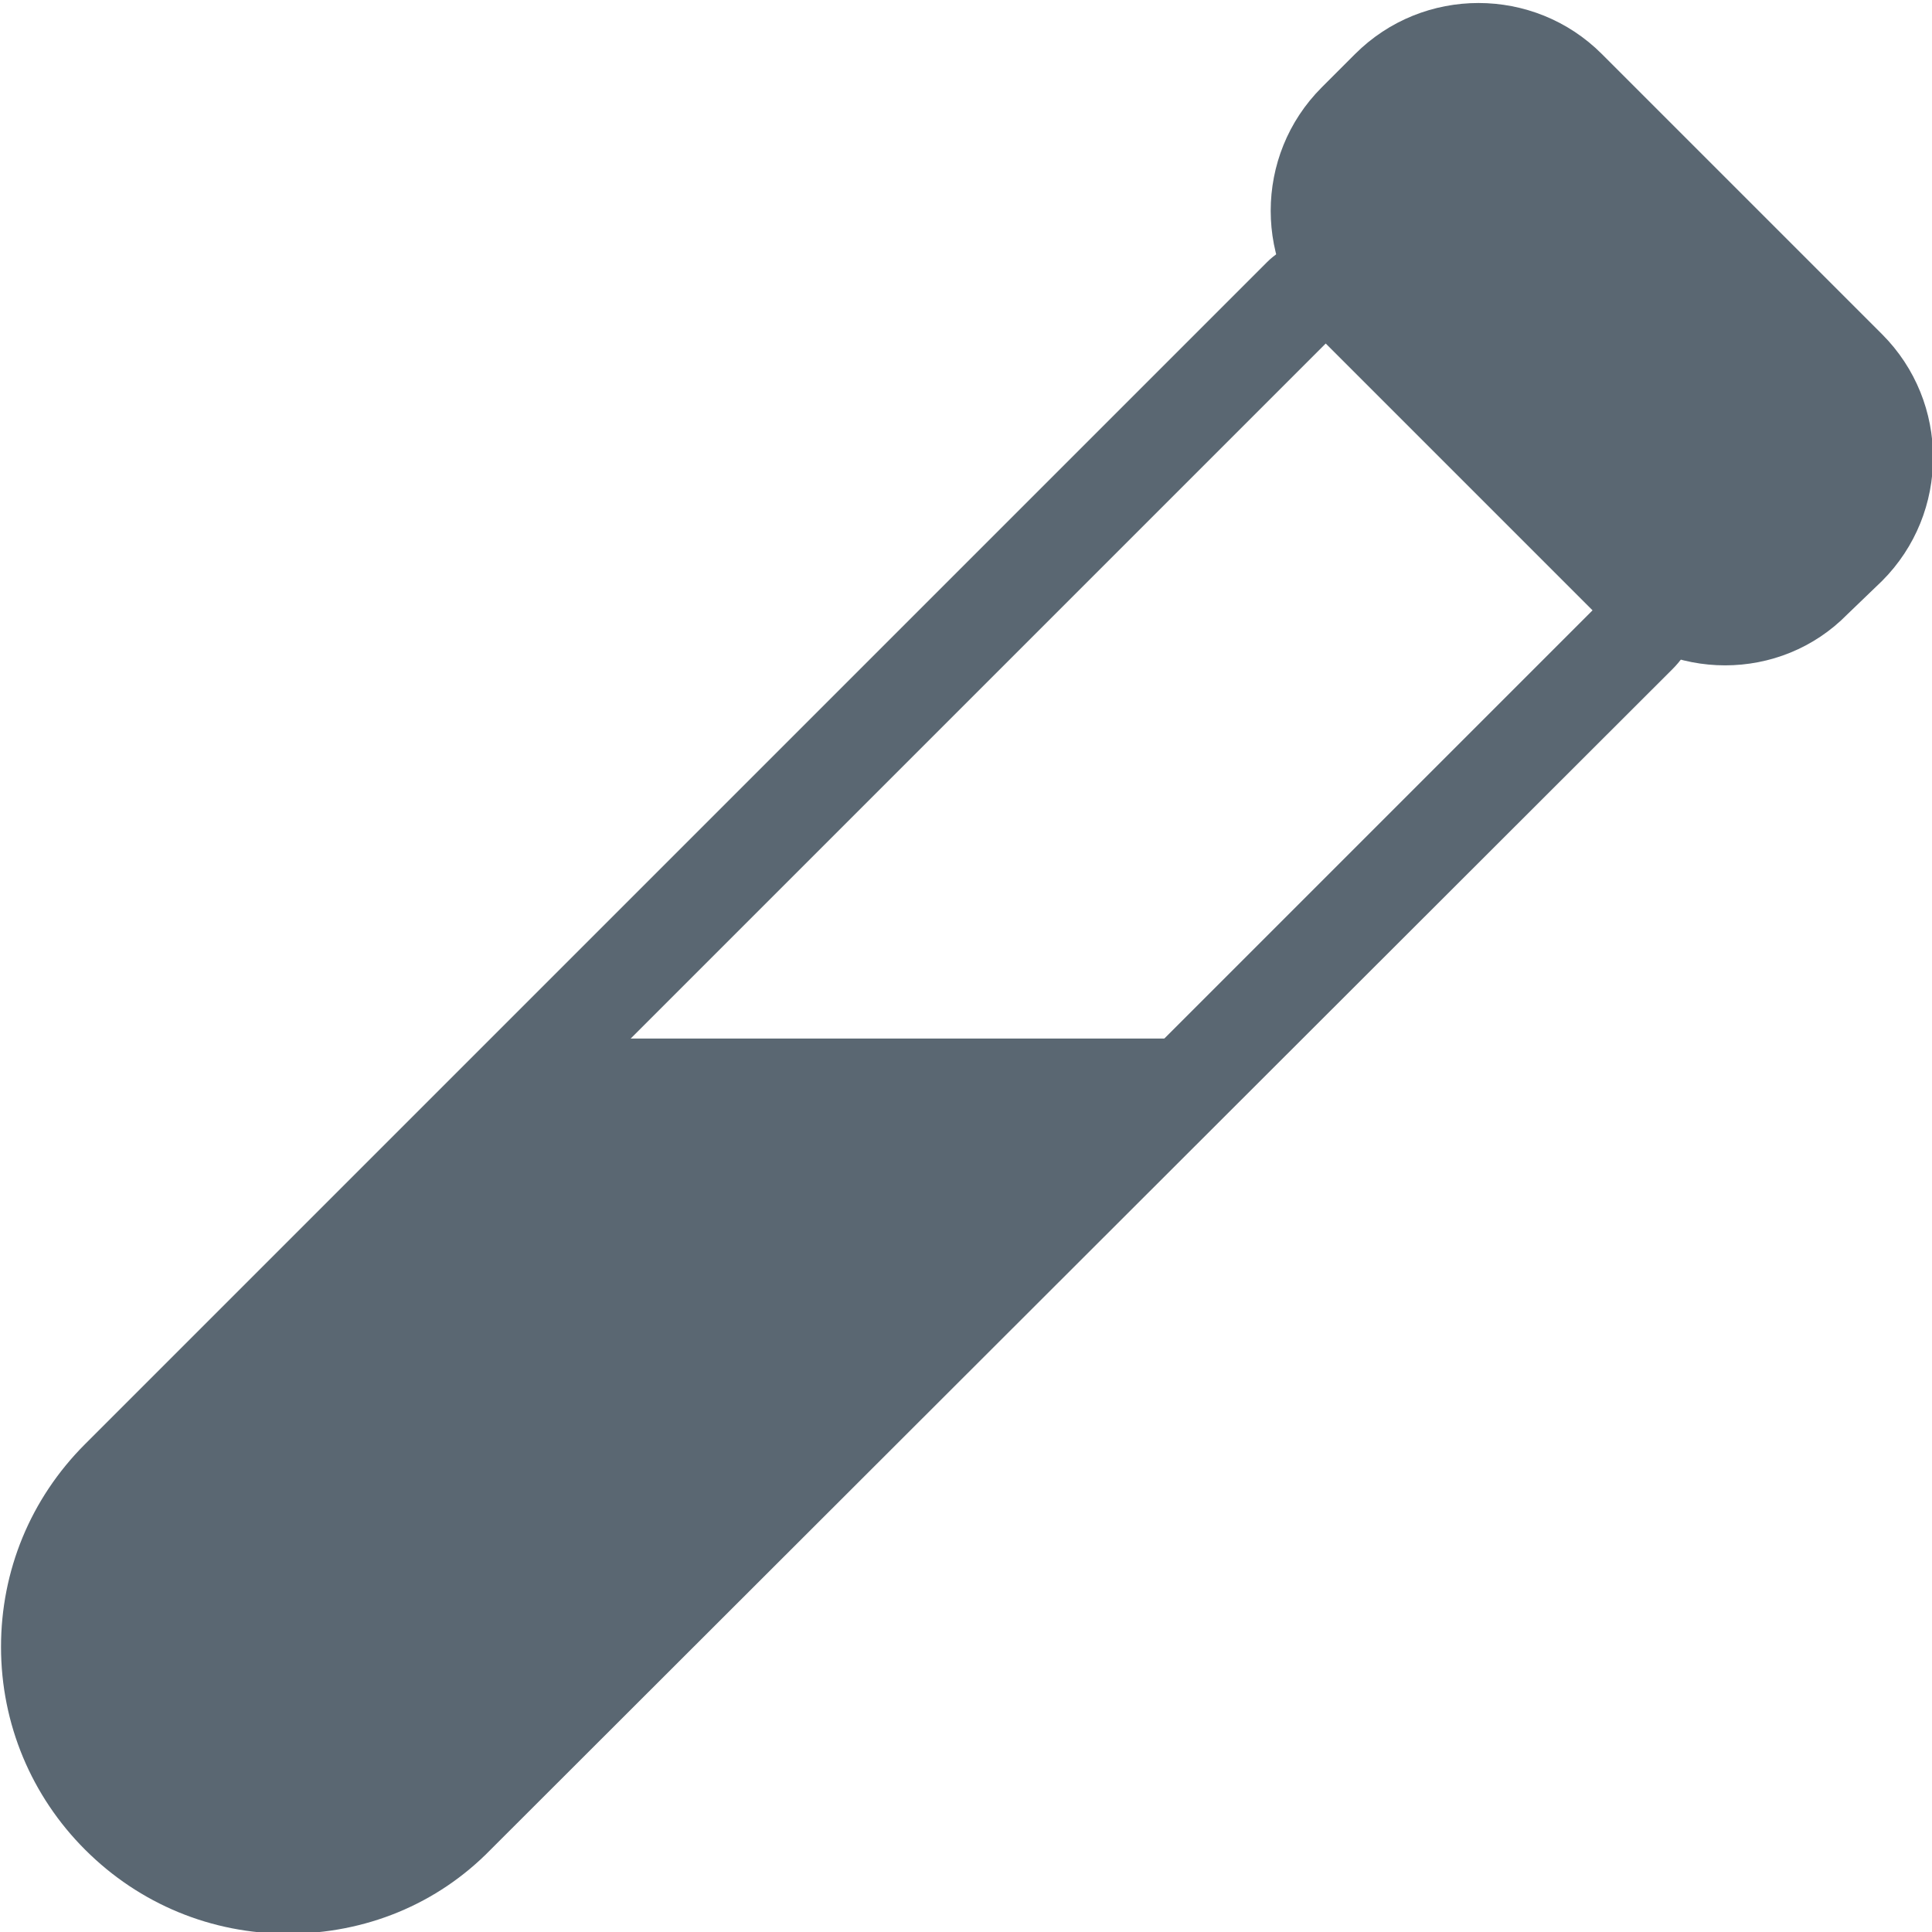 <svg xmlns:dc="http://purl.org/dc/elements/1.1/" xmlns:cc="http://creativecommons.org/ns#" xmlns:rdf="http://www.w3.org/1999/02/22-rdf-syntax-ns#" xmlns:svg="http://www.w3.org/2000/svg" xmlns="http://www.w3.org/2000/svg" xml:space="preserve" viewBox="0 0 20 20" y="0px" x="0px" id="Layer_1"><defs id="defs5498"></defs><g style="fill:#5a6772;fill-opacity:1" transform="matrix(1.381,0,0,1.381,-3.801,-3.777)" id="g5488">	<path style="fill:#5a6772;fill-opacity:1" id="path5490" d="m 14.76,7.34 -2.1,-2.1 c -0.51,-0.51 -0.51,-1.34 0,-1.85 l 0.25,-0.25 c 0.51,-0.51 1.34,-0.51 1.85,0 l 2.1,2.1 c 0.51,0.51 0.51,1.34 0,1.85 L 16.6,7.34 c -0.5,0.51 -1.33,0.51 -1.84,0 z"></path>	<path style="fill:#5a6772;fill-opacity:1" id="path5492" d="M 4.91,17.23 C 4.34,17.23 3.8,17.01 3.39,16.6 2.99,16.2 2.76,15.66 2.76,15.08 c 0,-0.57 0.22,-1.11 0.63,-1.52 L 12.25,4.7 c 0.23,-0.23 0.63,-0.23 0.86,0 l 2.18,2.18 c 0.11,0.12 0.18,0.27 0.18,0.44 0,0.17 -0.06,0.31 -0.18,0.43 L 6.43,16.6 c -0.4,0.41 -0.94,0.63 -1.52,0.63 z M 12.69,5.31 3.92,14.08 c -0.27,0.27 -0.41,0.62 -0.41,1 0,0.38 0.15,0.74 0.41,1 0.26,0.26 0.62,0.41 1,0.41 0.38,0 0.74,-0.15 1,-0.41 l 8.77,-8.77 -2,-2 z"></path>	<path style="fill:#5a6772;fill-opacity:1" id="path5494" d="m 6.96,10.52 5.04,0 -5.88,5.88 c -0.66,0.66 -1.74,0.66 -2.4,0 L 3.6,16.29 c -0.66,-0.66 -0.66,-1.74 0,-2.4 l 3.36,-3.37 z"></path></g></svg>